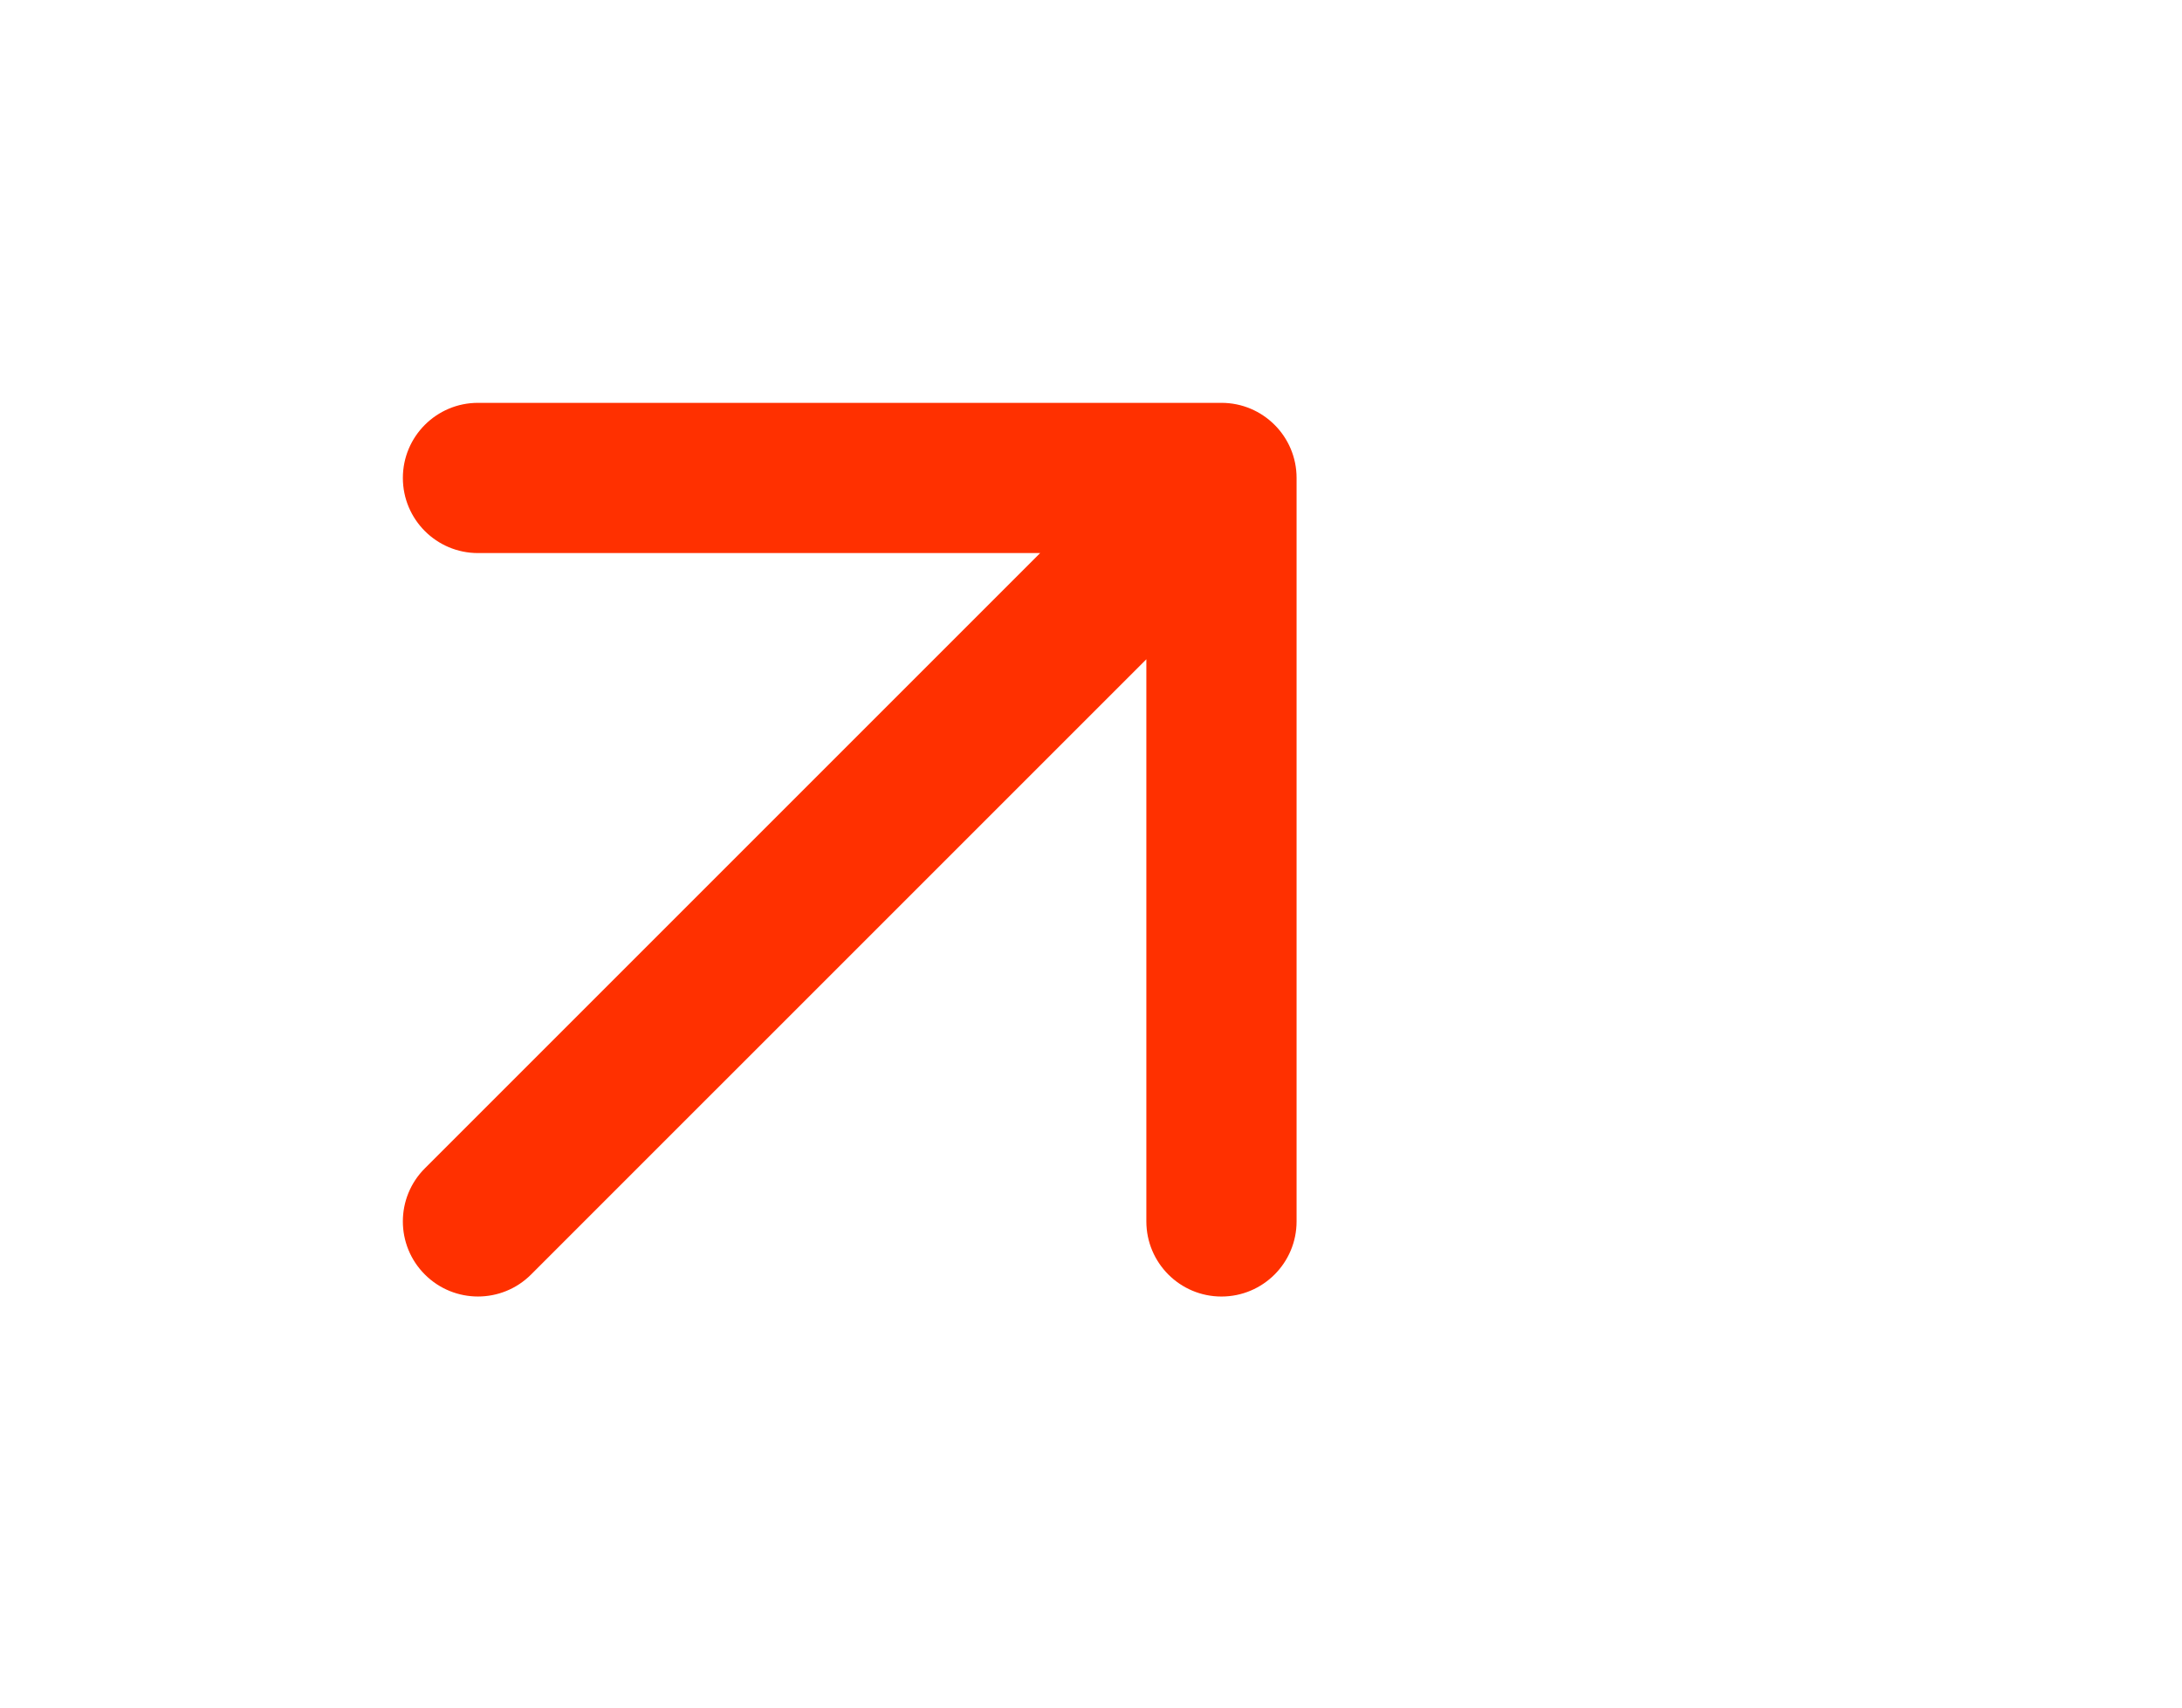 <?xml version="1.0" encoding="utf-8"?>
<svg xmlns="http://www.w3.org/2000/svg" fill="none" height="100%" overflow="visible" preserveAspectRatio="none" style="display: block;" viewBox="0 0 46 36" width="100%">
<g id="Frame 76">
<g id="Bouton">
<path d="M8.493 10.076C8.493 9.202 9.202 8.493 10.076 8.493L25.75 8.493C26.625 8.493 27.334 9.202 27.334 10.076V25.75C27.334 26.625 26.625 27.334 25.75 27.334C24.876 27.334 24.167 26.625 24.167 25.75L24.167 13.899L11.196 26.87C10.578 27.488 9.575 27.488 8.957 26.87C8.338 26.252 8.338 25.249 8.957 24.631L21.928 11.66L10.076 11.66C9.202 11.66 8.493 10.951 8.493 10.076Z" fill="#FF3000" id="Shape"/>
</g>
</g>
</svg>